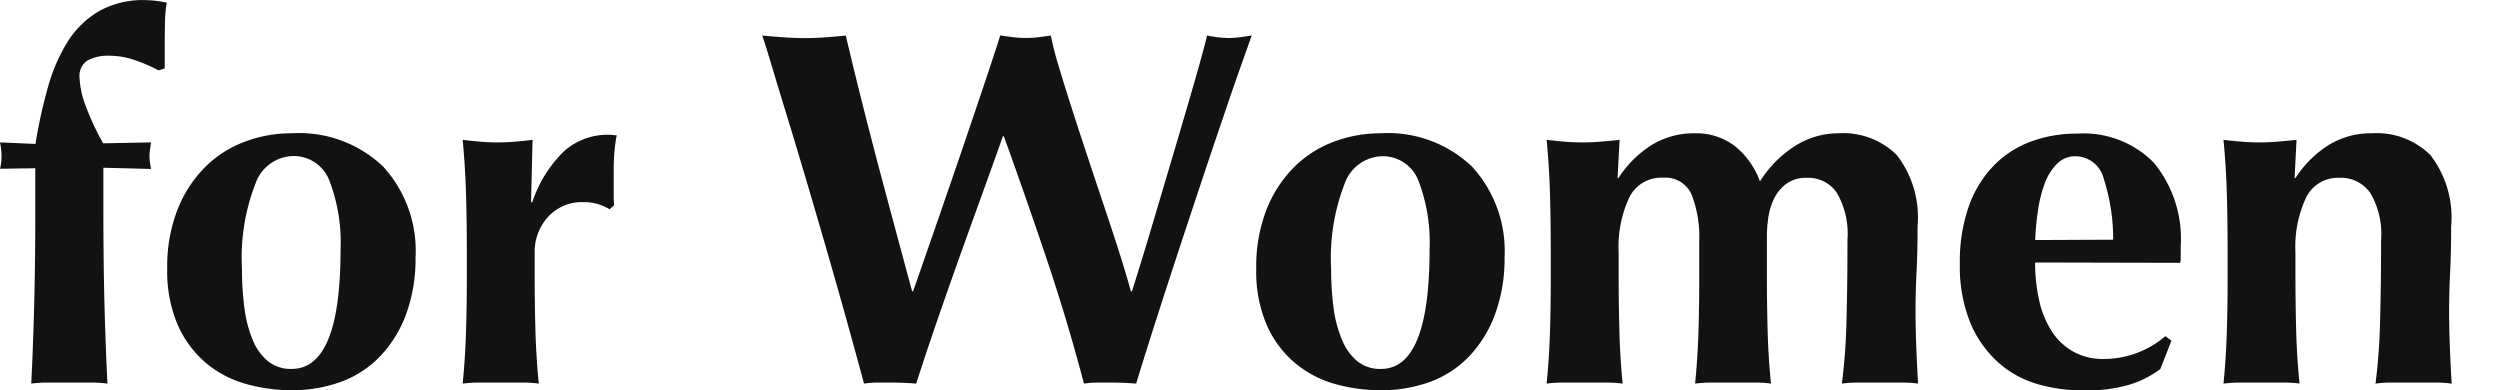 <svg xmlns="http://www.w3.org/2000/svg" xmlns:xlink="http://www.w3.org/1999/xlink" width="74" height="11.55" viewBox="0 0 74 11.55">
  <defs>
    <clipPath id="clip-path">
      <rect id="ExpArea" width="74" height="11.55" transform="translate(9393.27 2296.675)" fill="red" style="mix-blend-mode: multiply;isolation: isolate"/>
    </clipPath>
  </defs>
  <g id="gnav__ctgry__head___women" data-name="gnav__ctgry__head __women" transform="translate(-9393.27 -2296.675)" clip-path="url(#clip-path)">
    <path id="パス_12785" data-name="パス 12785" d="M4.74-7.11q-.015.12-.03.21a1.188,1.188,0,0,0-.015.2,1.234,1.234,0,0,0,.015.188q.015.1.03.188L3.33-6.36v1.245q0,1.47.03,2.7T3.45.03a3.356,3.356,0,0,0-.5-.03H1.695a3.356,3.356,0,0,0-.5.03q.06-1.215.09-2.445t.03-2.7v-1.23L.27-6.33A1.541,1.541,0,0,0,.315-6.7,2.086,2.086,0,0,0,.27-7.11l1.05.045a14.713,14.713,0,0,1,.375-1.7,5.074,5.074,0,0,1,.593-1.35A2.71,2.71,0,0,1,3.21-11a2.677,2.677,0,0,1,1.365-.322,3.312,3.312,0,0,1,.63.075,4.121,4.121,0,0,0-.053.653q-.007.412-.007.8V-9.3l-.18.06a4.463,4.463,0,0,0-.69-.3,2.29,2.29,0,0,0-.75-.135,1.286,1.286,0,0,0-.668.142.541.541,0,0,0-.233.5,2.653,2.653,0,0,0,.2.885,7.342,7.342,0,0,0,.5,1.065Zm5.61,3.18a5.089,5.089,0,0,0-.33-2.048,1.126,1.126,0,0,0-1.1-.727,1.211,1.211,0,0,0-1.087.81,6.064,6.064,0,0,0-.4,2.535,8.525,8.525,0,0,0,.075,1.17,3.6,3.6,0,0,0,.247.938,1.6,1.6,0,0,0,.45.622,1.072,1.072,0,0,0,.7.225Q10.35-.405,10.35-3.93Zm-5.13.555A4.605,4.605,0,0,1,5.528-5.13a3.7,3.7,0,0,1,.817-1.253,3.289,3.289,0,0,1,1.178-.75A3.918,3.918,0,0,1,8.9-7.38a3.607,3.607,0,0,1,2.715.99A3.693,3.693,0,0,1,12.57-3.7a4.759,4.759,0,0,1-.27,1.65A3.622,3.622,0,0,1,11.542-.8,3.062,3.062,0,0,1,10.38-.03,4.171,4.171,0,0,1,8.9.225,4.97,4.97,0,0,1,7.568.045,3.188,3.188,0,0,1,6.39-.562,3.111,3.111,0,0,1,5.543-1.68,3.989,3.989,0,0,1,5.22-3.375Zm10.8-1.95a3.756,3.756,0,0,1,.945-1.523,1.934,1.934,0,0,1,1.32-.488.92.92,0,0,1,.127.008.8.8,0,0,0,.113.007,4.44,4.44,0,0,0-.067.48q-.023.255-.023.6v.735a2.058,2.058,0,0,0,.015.255l-.135.12a1.6,1.6,0,0,0-.337-.15,1.4,1.4,0,0,0-.427-.06,1.347,1.347,0,0,0-1.065.443,1.526,1.526,0,0,0-.39,1.043v.6q0,.915.023,1.725t.1,1.56A3.292,3.292,0,0,0,15.727,0H14.46a3.551,3.551,0,0,0-.495.03q.075-.75.1-1.56t.023-1.725v-.6q0-.915-.023-1.717t-.1-1.613q.255.03.518.053T15-7.11q.255,0,.517-.022t.517-.053l-.045,1.83ZM29.955-7.29q-.27.765-.615,1.718t-.7,1.942q-.352.99-.682,1.95T27.39.03Q27.045,0,26.625,0h-.39a2.561,2.561,0,0,0-.39.03q-.165-.615-.435-1.59t-.585-2.07q-.315-1.095-.645-2.212T23.565-7.89q-.285-.93-.48-1.582t-.255-.8q.33.03.645.052t.615.023q.3,0,.608-.023t.608-.052q.225.96.48,1.972T26.3-6.308q.262.983.51,1.905l.458,1.7h.03q.33-.945.712-2.047t.743-2.16q.36-1.057.66-1.95t.465-1.417q.195.03.375.052a3.023,3.023,0,0,0,.375.023A3.023,3.023,0,0,0,31-10.222q.18-.023.375-.052a8.845,8.845,0,0,0,.225.885q.165.555.382,1.23t.465,1.425q.248.75.495,1.485T33.4-3.855q.21.66.345,1.155h.03q.3-.945.638-2.085l.653-2.2q.315-1.065.57-1.95T36-10.275a3.312,3.312,0,0,0,.63.075,2.608,2.608,0,0,0,.338-.023q.173-.023.353-.052-.1.285-.33.93t-.525,1.523q-.3.877-.645,1.912t-.69,2.085q-.345,1.05-.667,2.055T33.9.03Q33.555,0,33.135,0h-.39a2.561,2.561,0,0,0-.39.03q-.48-1.83-1.087-3.638T29.985-7.29Zm12.63,3.36a5.089,5.089,0,0,0-.33-2.048A1.126,1.126,0,0,0,41.16-6.7a1.211,1.211,0,0,0-1.088.81,6.064,6.064,0,0,0-.4,2.535,8.525,8.525,0,0,0,.075,1.17A3.6,3.6,0,0,0,40-1.252a1.6,1.6,0,0,0,.45.622,1.072,1.072,0,0,0,.7.225Q42.585-.405,42.585-3.93Zm-5.13.555a4.605,4.605,0,0,1,.308-1.755,3.7,3.7,0,0,1,.817-1.253,3.289,3.289,0,0,1,1.178-.75A3.918,3.918,0,0,1,41.13-7.38a3.607,3.607,0,0,1,2.715.99,3.693,3.693,0,0,1,.96,2.685,4.759,4.759,0,0,1-.27,1.65A3.622,3.622,0,0,1,43.778-.8a3.062,3.062,0,0,1-1.163.773A4.171,4.171,0,0,1,41.13.225,4.97,4.97,0,0,1,39.8.045a3.188,3.188,0,0,1-1.177-.608,3.111,3.111,0,0,1-.847-1.118A3.989,3.989,0,0,1,37.455-3.375ZM48.18-6.06a3.2,3.2,0,0,1,.982-.975,2.4,2.4,0,0,1,1.283-.345,1.876,1.876,0,0,1,1.162.368,2.36,2.36,0,0,1,.757,1.057,3.364,3.364,0,0,1,1.05-1.057A2.4,2.4,0,0,1,54.69-7.38a2.251,2.251,0,0,1,1.733.653A3.032,3.032,0,0,1,57.03-4.62q0,.765-.03,1.35T56.97-2.1q0,.48.022,1.042T57.045.03A3.356,3.356,0,0,0,56.55,0H55.29a3.356,3.356,0,0,0-.5.03,17.757,17.757,0,0,0,.135-1.838q.03-1.058.03-2.423a2.421,2.421,0,0,0-.315-1.388,1.024,1.024,0,0,0-.885-.443,1,1,0,0,0-.592.165,1.173,1.173,0,0,0-.368.428,1.807,1.807,0,0,0-.18.563,3.848,3.848,0,0,0-.045.57v1.08q0,.915.022,1.725t.1,1.56A3.292,3.292,0,0,0,52.208,0H50.94a3.551,3.551,0,0,0-.495.03q.075-.75.1-1.56t.022-1.725V-4.17a3.462,3.462,0,0,0-.225-1.395.85.85,0,0,0-.855-.5,1.049,1.049,0,0,0-.99.585,3.451,3.451,0,0,0-.315,1.62v.6q0,.915.022,1.725T48.3.03A3.292,3.292,0,0,0,47.813,0H46.545a3.551,3.551,0,0,0-.495.03q.075-.75.1-1.56t.022-1.725v-.6q0-.915-.022-1.717t-.1-1.613q.27.03.533.053t.532.022q.27,0,.533-.022t.563-.053L48.15-6.06ZM60.51-3.555a5.041,5.041,0,0,0,.12,1.125A2.809,2.809,0,0,0,61-1.522a1.807,1.807,0,0,0,.63.6A1.775,1.775,0,0,0,62.52-.7a2.8,2.8,0,0,0,1.845-.675l.18.135-.33.84a3.045,3.045,0,0,1-.9.458,4.532,4.532,0,0,1-1.38.172,4.73,4.73,0,0,1-1.4-.2,2.974,2.974,0,0,1-1.162-.668,3.265,3.265,0,0,1-.8-1.177,4.474,4.474,0,0,1-.292-1.7,4.948,4.948,0,0,1,.263-1.695,3.342,3.342,0,0,1,.728-1.2,2.973,2.973,0,0,1,1.1-.72,3.907,3.907,0,0,1,1.387-.24,2.908,2.908,0,0,1,2.272.87,3.538,3.538,0,0,1,.788,2.46v.315a.687.687,0,0,1-.015.18Zm2.31-.675a5.811,5.811,0,0,0-.278-1.8A.868.868,0,0,0,61.71-6.7a.754.754,0,0,0-.555.225,1.625,1.625,0,0,0-.36.577,3.844,3.844,0,0,0-.2.8,7.537,7.537,0,0,0-.083.878Zm5.4-1.83a3.2,3.2,0,0,1,.982-.975,2.4,2.4,0,0,1,1.283-.345,2.251,2.251,0,0,1,1.732.653,3.032,3.032,0,0,1,.607,2.108q0,.765-.03,1.35t-.03,1.17q0,.48.022,1.042T72.84.03A3.356,3.356,0,0,0,72.345,0h-1.26a3.356,3.356,0,0,0-.5.03,17.756,17.756,0,0,0,.135-1.838q.03-1.058.03-2.423a2.376,2.376,0,0,0-.323-1.388,1.058,1.058,0,0,0-.907-.443,1.049,1.049,0,0,0-.99.585,3.451,3.451,0,0,0-.315,1.62v.6q0,.915.022,1.725t.1,1.56A3.292,3.292,0,0,0,67.853,0H66.585a3.551,3.551,0,0,0-.5.03q.075-.75.1-1.56t.022-1.725v-.6q0-.915-.022-1.717t-.1-1.613q.27.03.533.053t.533.022q.27,0,.533-.022t.563-.053L68.19-6.06Z" transform="translate(9393 2308)" fill="#121212"/>
  </g>
</svg>
